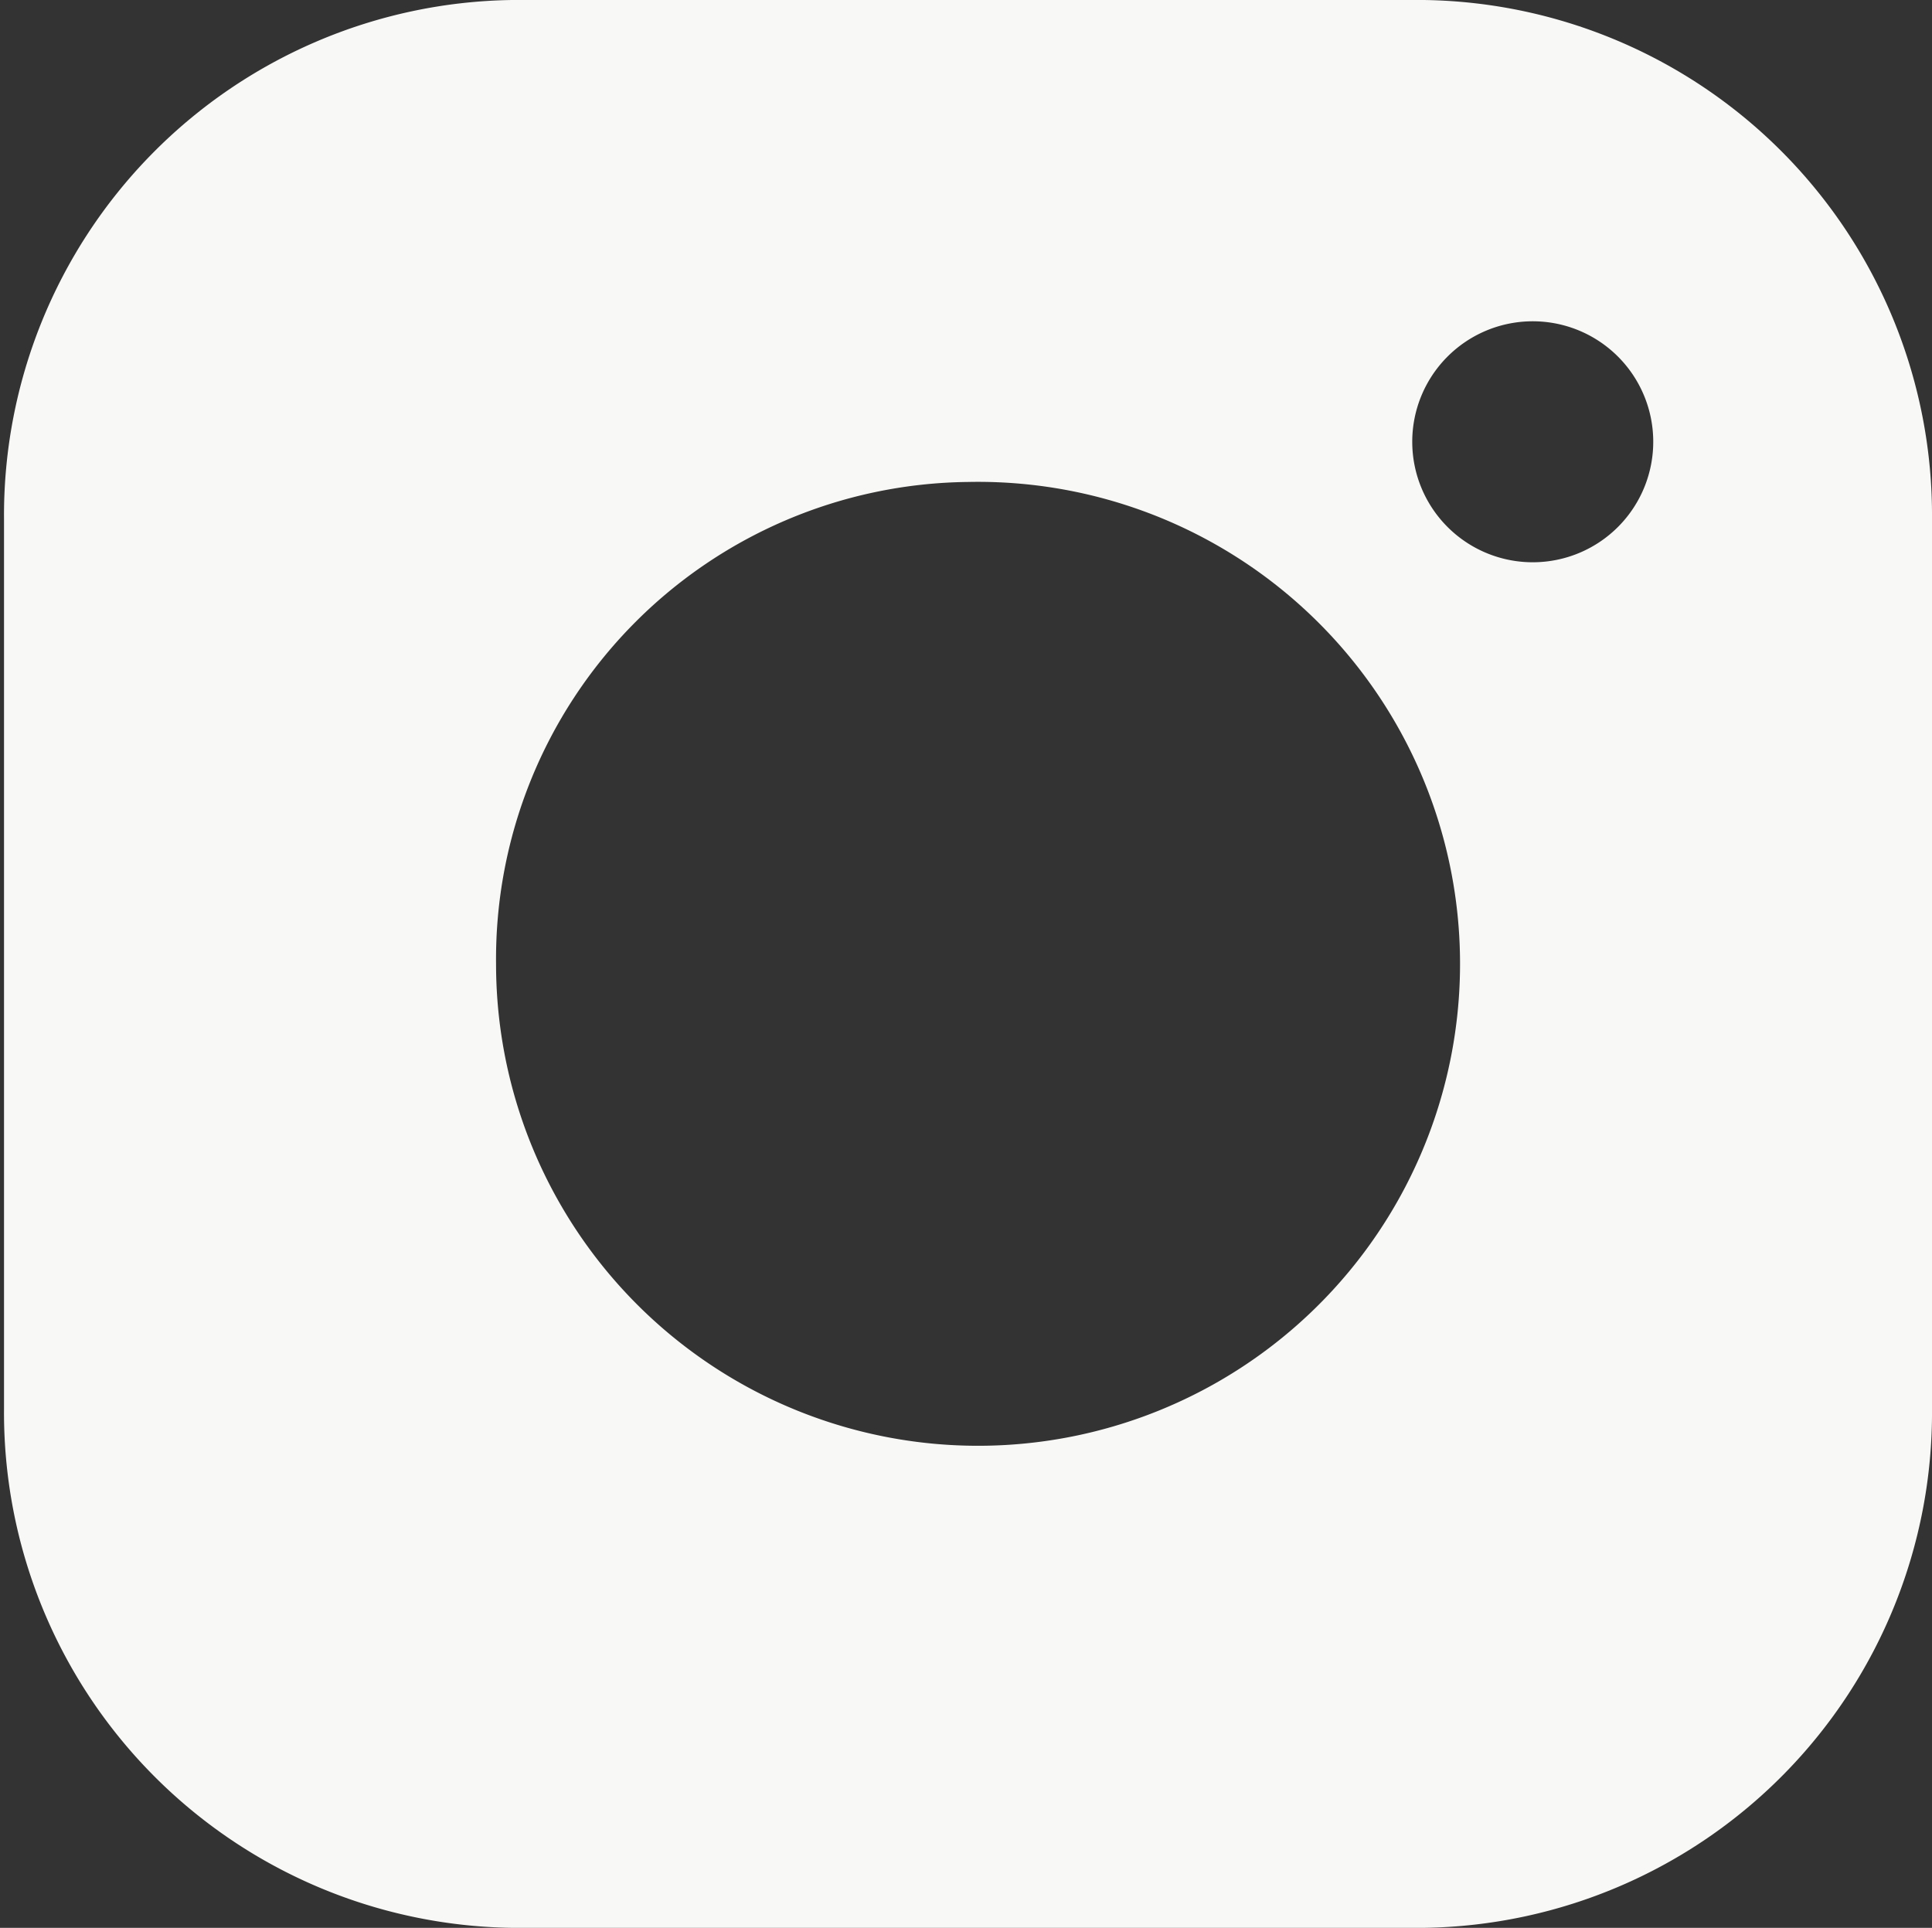 <?xml version="1.0" encoding="UTF-8" standalone="no"?><svg xmlns="http://www.w3.org/2000/svg" xmlns:xlink="http://www.w3.org/1999/xlink" fill="#000000" height="48" preserveAspectRatio="xMidYMid meet" version="1" viewBox="7.9 8.0 48.1 48.0" width="48.1" zoomAndPan="magnify"><rect x="7.9" y="8.0" width="48.1" height="48.0" fill="#333333" stroke="none"/><g id="change1_1"><path d="m20.65 56h22.7a12.83 12.83 0 0 0 12.65-12.92v-22.16a12.83 12.83 0 0 0 -12.65-12.92h-22.7a12.83 12.83 0 0 0 -12.65 12.92v22.16a12.83 12.83 0 0 0 12.65 12.92zm25.35-40a3 3 0 1 1 -2.94 3 3 3 0 0 1 2.94-3zm-14 4a12 12 0 1 1 -11.75 12 11.88 11.88 0 0 1 11.75-12z" fill="#f8f8f6"/></g></svg>